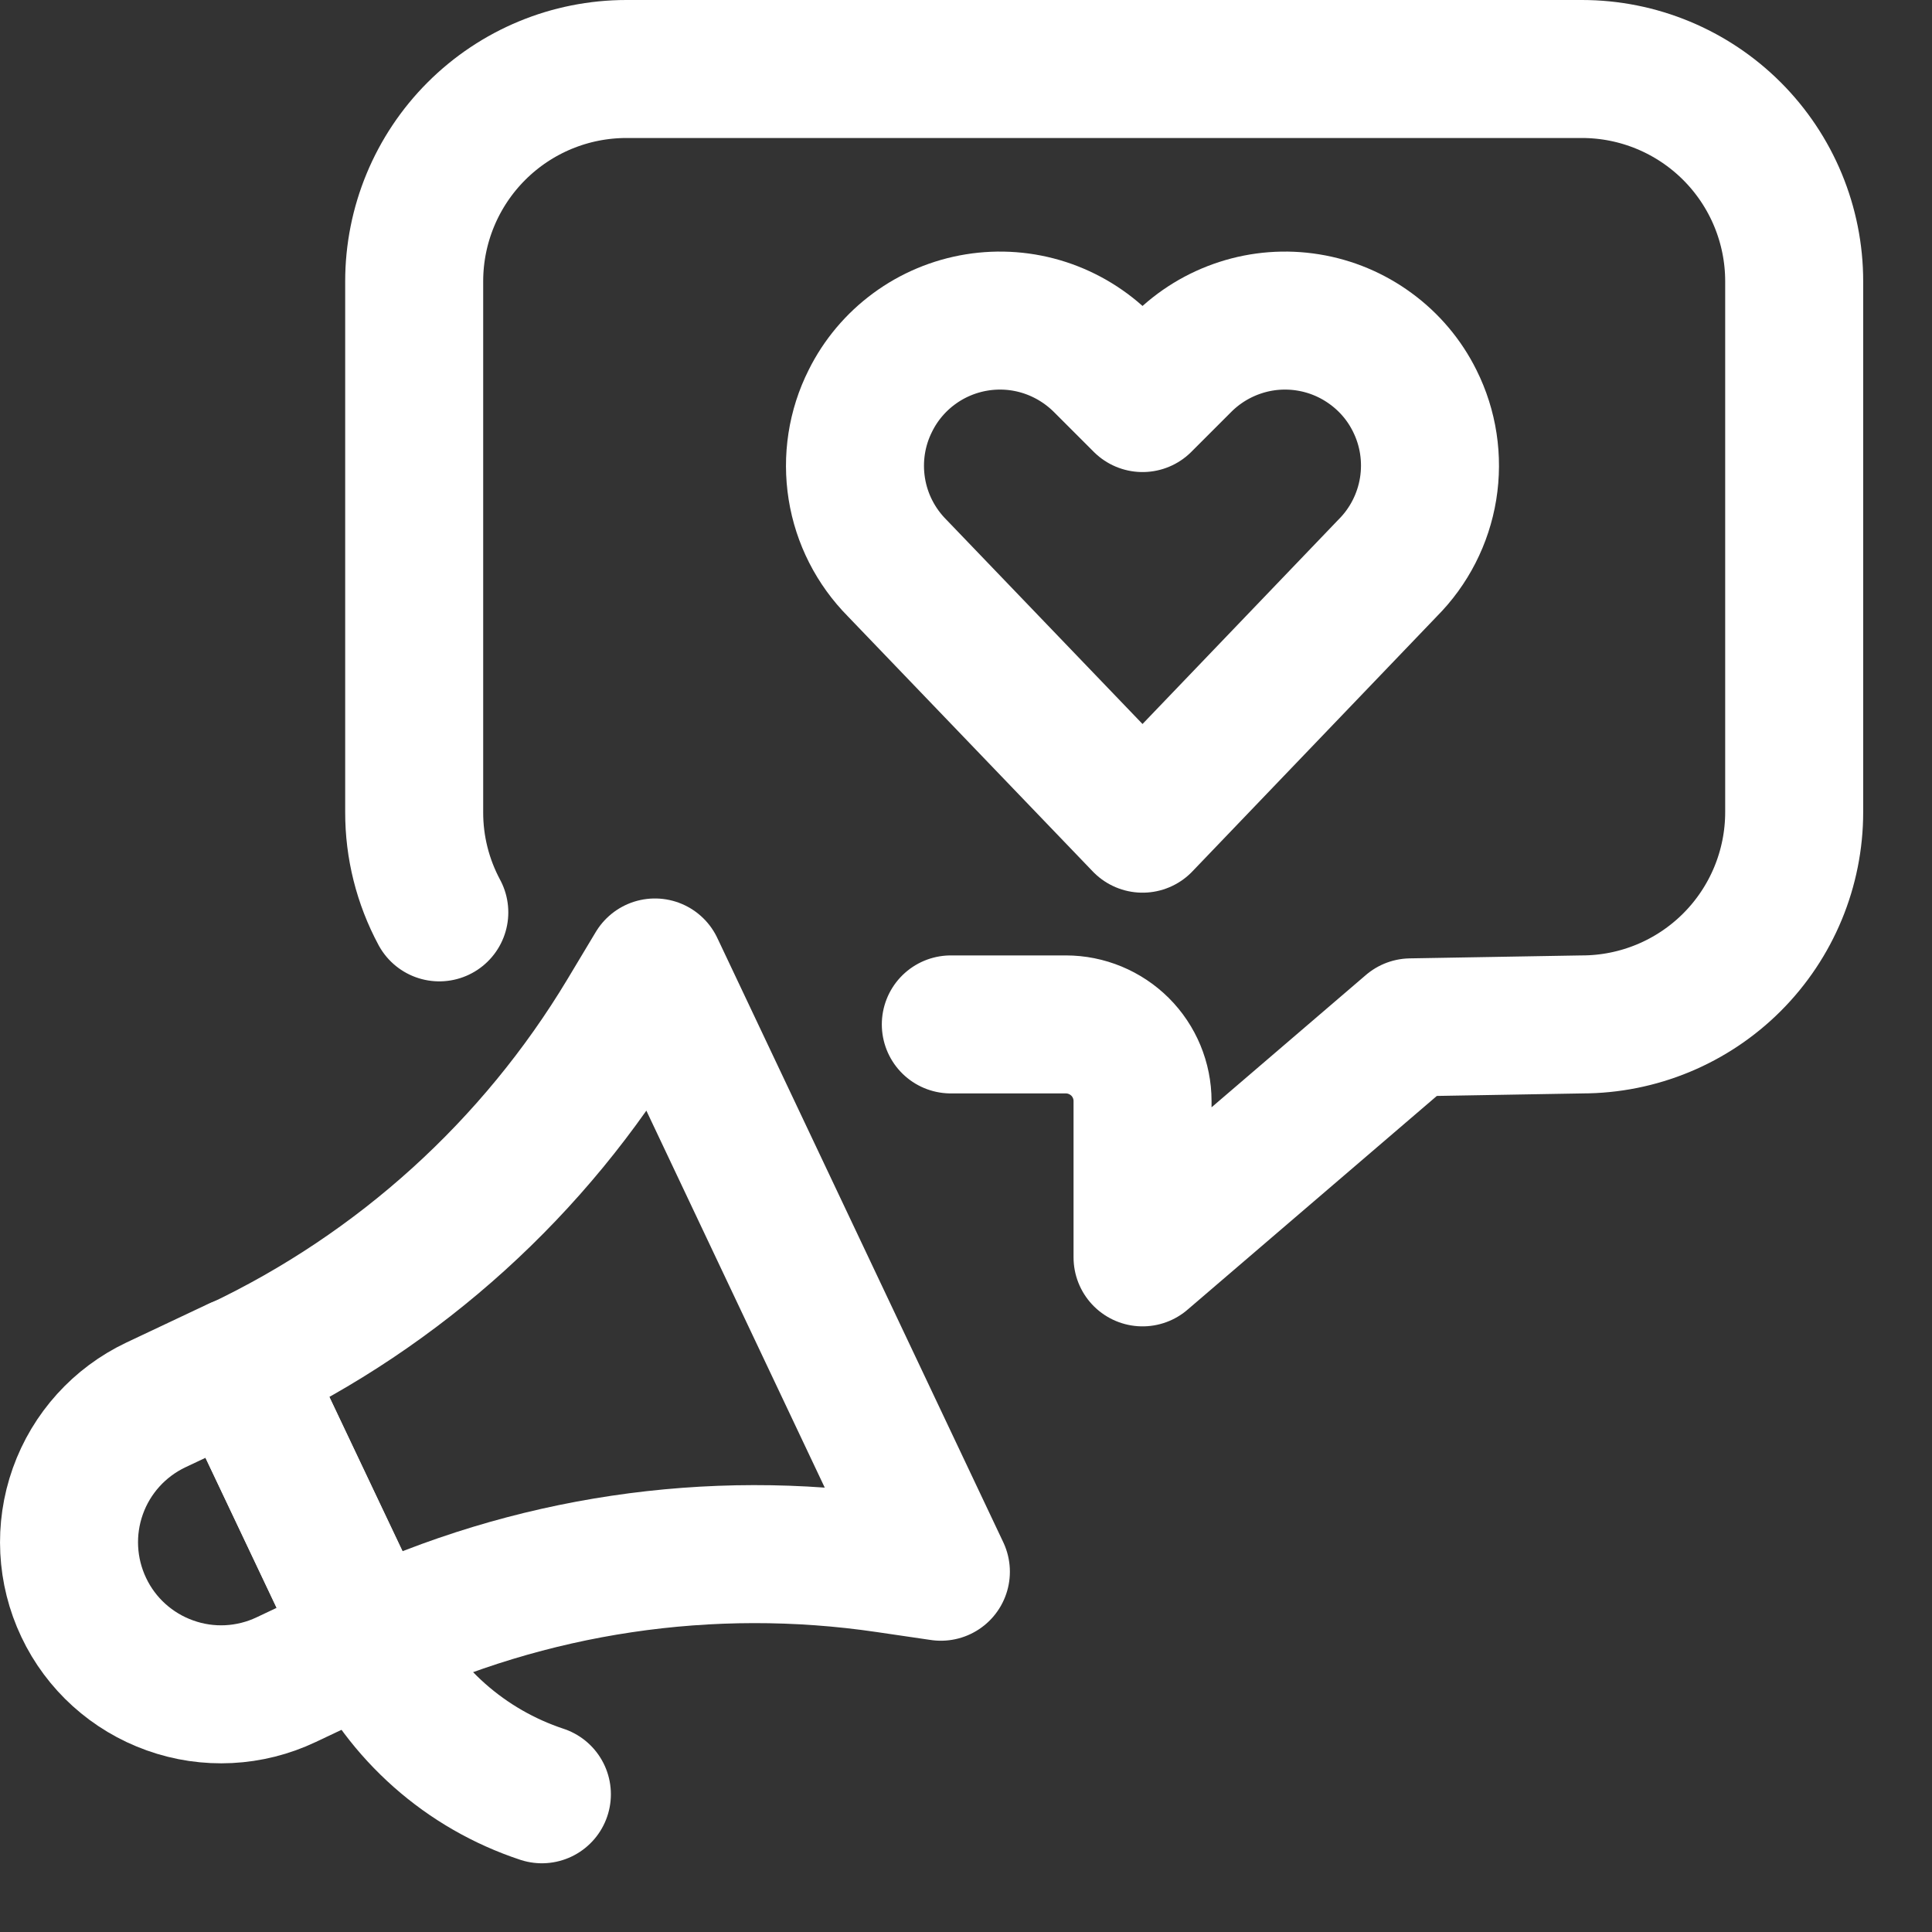 <svg width="21" height="21" viewBox="0 0 21 21" fill="none" xmlns="http://www.w3.org/2000/svg">
<rect x="0" y="0" width="21" height="21" fill="#333333" stroke="none"/>
<path d="M12.419 8.953L9.752 6.175C9.519 5.94 9.365 5.639 9.313 5.312C9.261 4.986 9.312 4.651 9.461 4.356C9.572 4.132 9.735 3.939 9.936 3.791C10.137 3.643 10.371 3.545 10.617 3.505C10.864 3.465 11.116 3.484 11.354 3.561C11.591 3.638 11.807 3.77 11.984 3.946L12.419 4.381L12.854 3.946C13.03 3.77 13.246 3.638 13.484 3.561C13.721 3.484 13.974 3.465 14.22 3.505C14.467 3.545 14.7 3.643 14.901 3.791C15.103 3.939 15.266 4.132 15.377 4.356C15.525 4.651 15.576 4.986 15.523 5.313C15.47 5.639 15.316 5.941 15.082 6.175L12.419 8.953Z" stroke="white" stroke-width="1.5" stroke-linecap="round" stroke-linejoin="round"/>
<path d="M4.007 17.833L3.111 18.257C2.715 18.445 2.26 18.468 1.848 18.32C1.435 18.173 1.097 17.868 0.91 17.472C0.722 17.076 0.699 16.622 0.846 16.209C0.993 15.796 1.298 15.459 1.694 15.271L2.59 14.848L4.007 17.833Z" stroke="white" stroke-width="1.5" stroke-linecap="round" stroke-linejoin="round"/>
<path d="M4.006 17.836C5.758 17.007 7.716 16.715 9.634 16.997L10.227 17.084L7.119 10.516L6.81 11.031C5.812 12.692 4.345 14.021 2.593 14.851L4.006 17.836Z" stroke="white" stroke-width="1.5" stroke-linecap="round" stroke-linejoin="round"/>
<path d="M4.006 17.836C4.19 18.227 4.453 18.576 4.777 18.863C5.1 19.149 5.479 19.367 5.89 19.503" stroke="white" stroke-width="1.5" stroke-linecap="round" stroke-linejoin="round"/>
<path d="M10.335 11.135H11.585C11.806 11.135 12.018 11.223 12.175 11.379C12.331 11.535 12.419 11.747 12.419 11.968V13.667L15.335 11.167L17.195 11.135C17.806 11.135 18.393 10.892 18.826 10.459C19.259 10.026 19.502 9.439 19.502 8.827V3.058C19.502 2.446 19.259 1.859 18.826 1.426C18.393 0.993 17.806 0.75 17.195 0.75H6.809C6.197 0.75 5.611 0.993 5.178 1.426C4.745 1.859 4.502 2.446 4.502 3.058V8.827C4.501 9.207 4.595 9.582 4.775 9.917" stroke="white" stroke-width="1.5" stroke-linecap="round" stroke-linejoin="round"/>
</svg>
